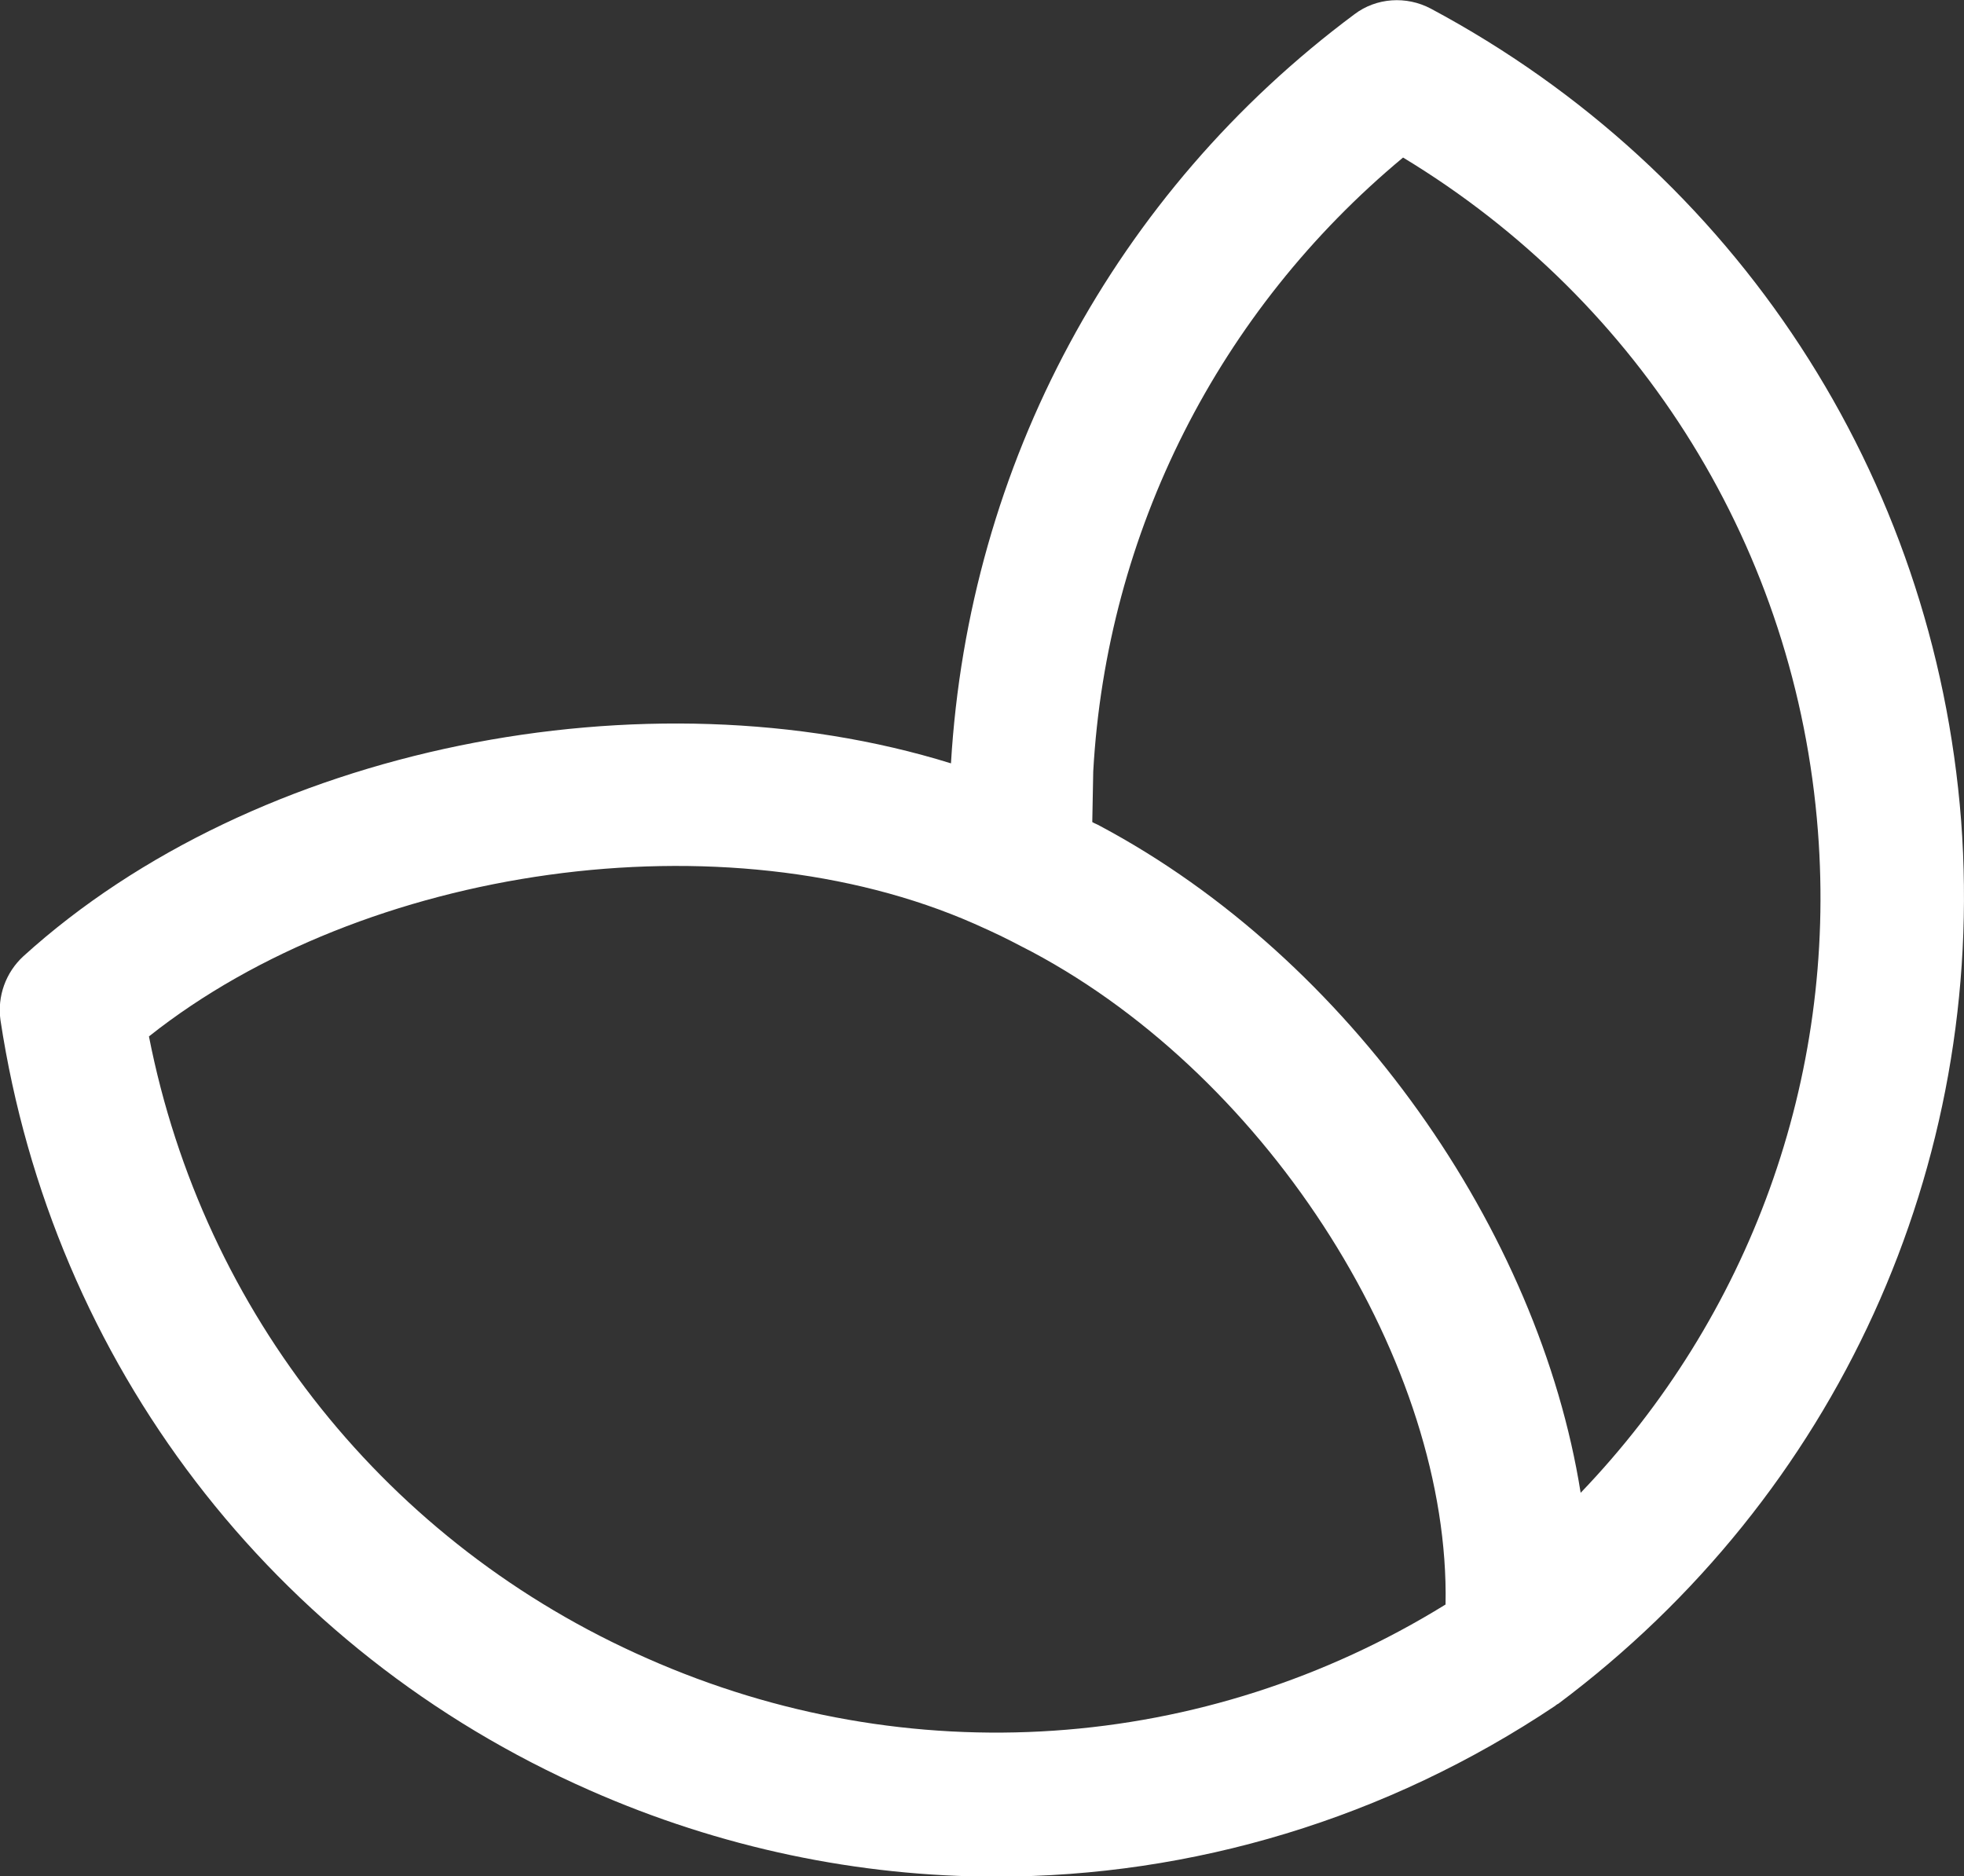 <?xml version="1.0" encoding="UTF-8"?> <svg xmlns="http://www.w3.org/2000/svg" viewBox="0 0 41.14 39.3"><rect x="0" y="0" width="41.14" height="39.3" fill="#333333" stroke="none"/><path d="m41.08 17.19c-.56-7.23-4.71-13.59-11.11-17.01-.51-.27-1.14-.23-1.6.12-5.01 3.73-8.08 9.43-8.45 15.69-6.38-1.98-14.58-.36-19.43 4.04-.37.34-.55.84-.48 1.34 1.09 7.18 5.7 13.21 12.34 16.13 2.74 1.21 5.64 1.81 8.52 1.81 4.1 0 8.17-1.21 11.71-3.58.01-.01.02-.02.04-.03.01-.01.02-.01.02-.01 5.83-4.36 8.98-11.27 8.44-18.5zm-27.52 17.55c-5.44-2.39-9.3-7.23-10.44-13.03 4.51-3.58 12.07-4.66 17.29-2.36l.31.14c.31.14.61.3.9.45 5.01 2.67 8.76 8.67 8.66 13.67-5.05 3.12-11.25 3.55-16.72 1.13zm19.55-3.47c-.87-5.48-4.83-11.18-10.07-13.97-.05-.03-.11-.05-.16-.08l.02-1.06c.28-5.02 2.63-9.65 6.49-12.86 5.01 3.03 8.24 8.24 8.69 14.11.4 5.19-1.44 10.18-4.97 13.86z" fill="#fff"></path></svg> 